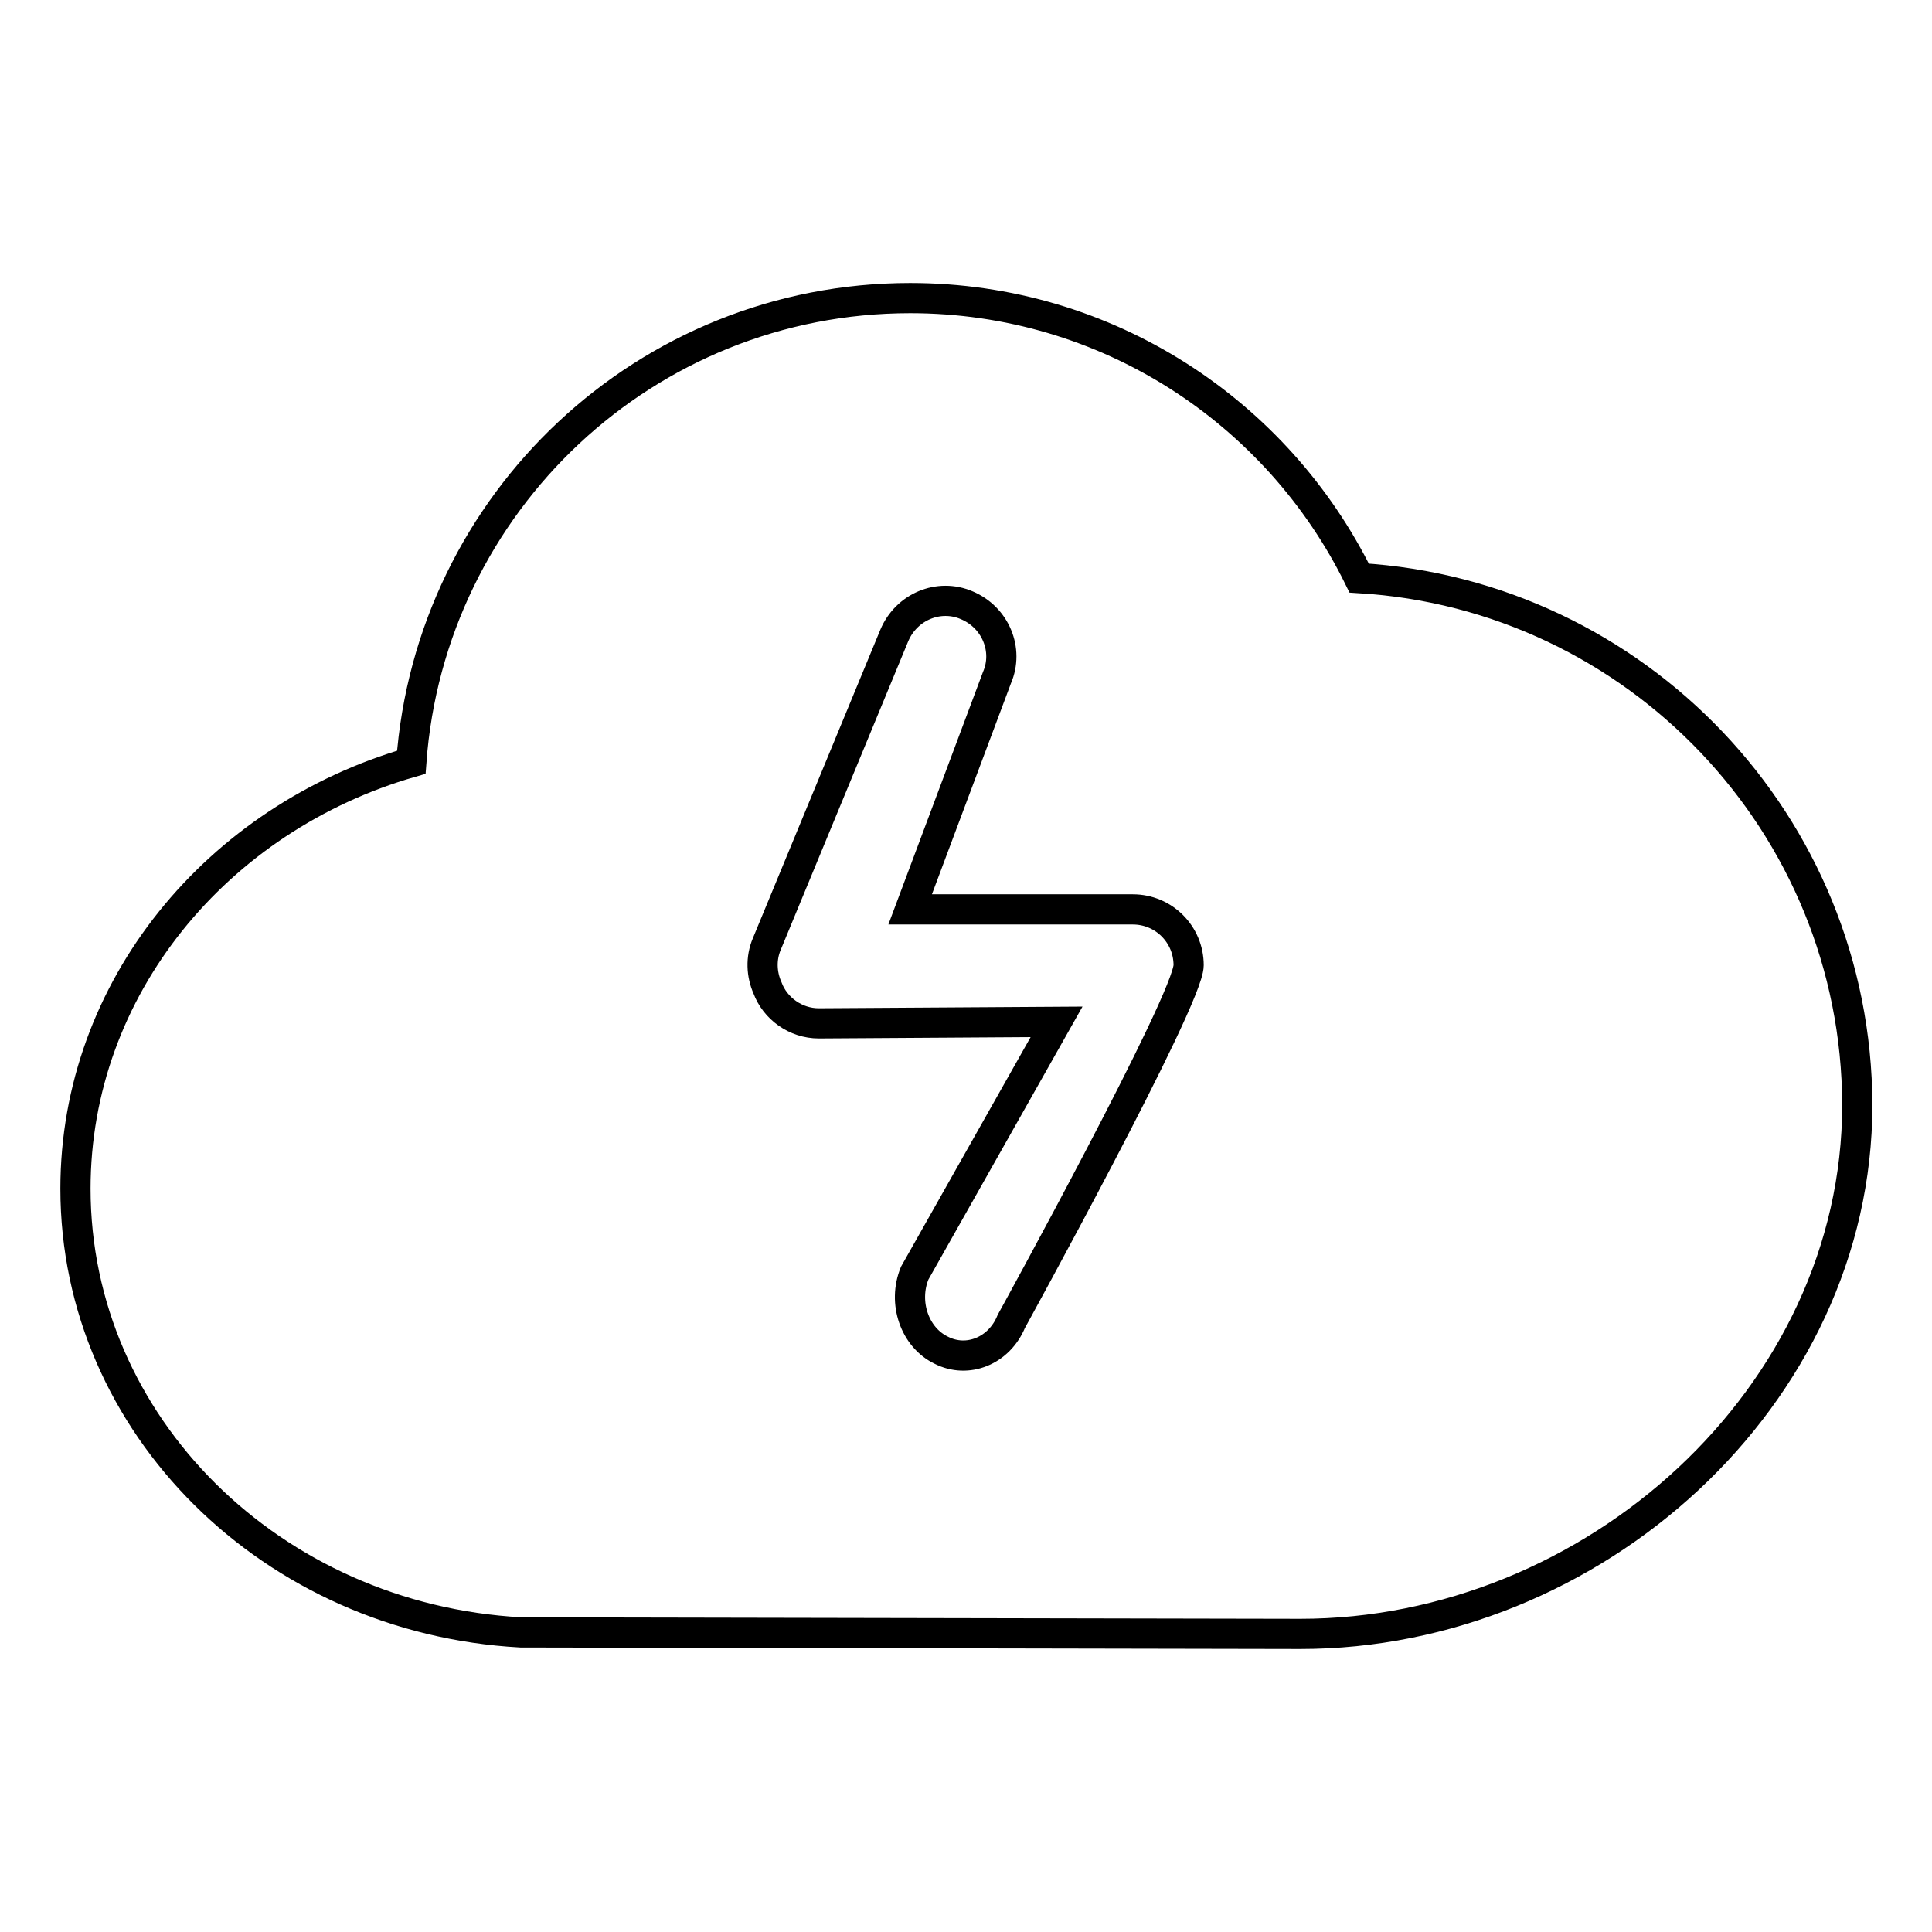 <?xml version="1.0" encoding="utf-8"?>
<!-- Svg Vector Icons : http://www.onlinewebfonts.com/icon -->
<!DOCTYPE svg PUBLIC "-//W3C//DTD SVG 1.1//EN" "http://www.w3.org/Graphics/SVG/1.1/DTD/svg11.dtd">
<svg version="1.1" xmlns="http://www.w3.org/2000/svg" xmlns:xlink="http://www.w3.org/1999/xlink" x="0px" y="0px" viewBox="0 0 256 256" enable-background="new 0 0 256 256" xml:space="preserve">
<g> <path stroke-width="4" fill-opacity="0" stroke="#000000"  d="M180.1,76.6c-10.8-22-33.4-37.1-59.5-37.1c-35,0-63.6,27.1-66.1,61.5C28.8,108.4,10,130.9,10,157.5 c0,31.4,26.1,57,59,58.8c0,0,102,0.2,103.3,0.2c38.7,0,73.8-31.4,73.8-70.1C246,109.2,216.8,78.8,180.1,76.6L180.1,76.6z  M134,175.1c-1.6,3.9-5.8,5.6-9.3,3.8c-3.5-1.7-5.1-6.3-3.5-10.2l18.8-33.3l-31.5,0.2c-3.1,0-5.8-2-6.8-4.7 c-0.8-1.8-0.9-3.9-0.1-5.8l16.9-40.9c1.6-3.8,5.9-5.6,9.6-4c3.8,1.6,5.6,5.9,4,9.6l-11.5,30.7h29.5c4.1,0,7.4,3.3,7.4,7.4 C157.5,132.4,134,175.1,134,175.1z"/></g>
</svg>